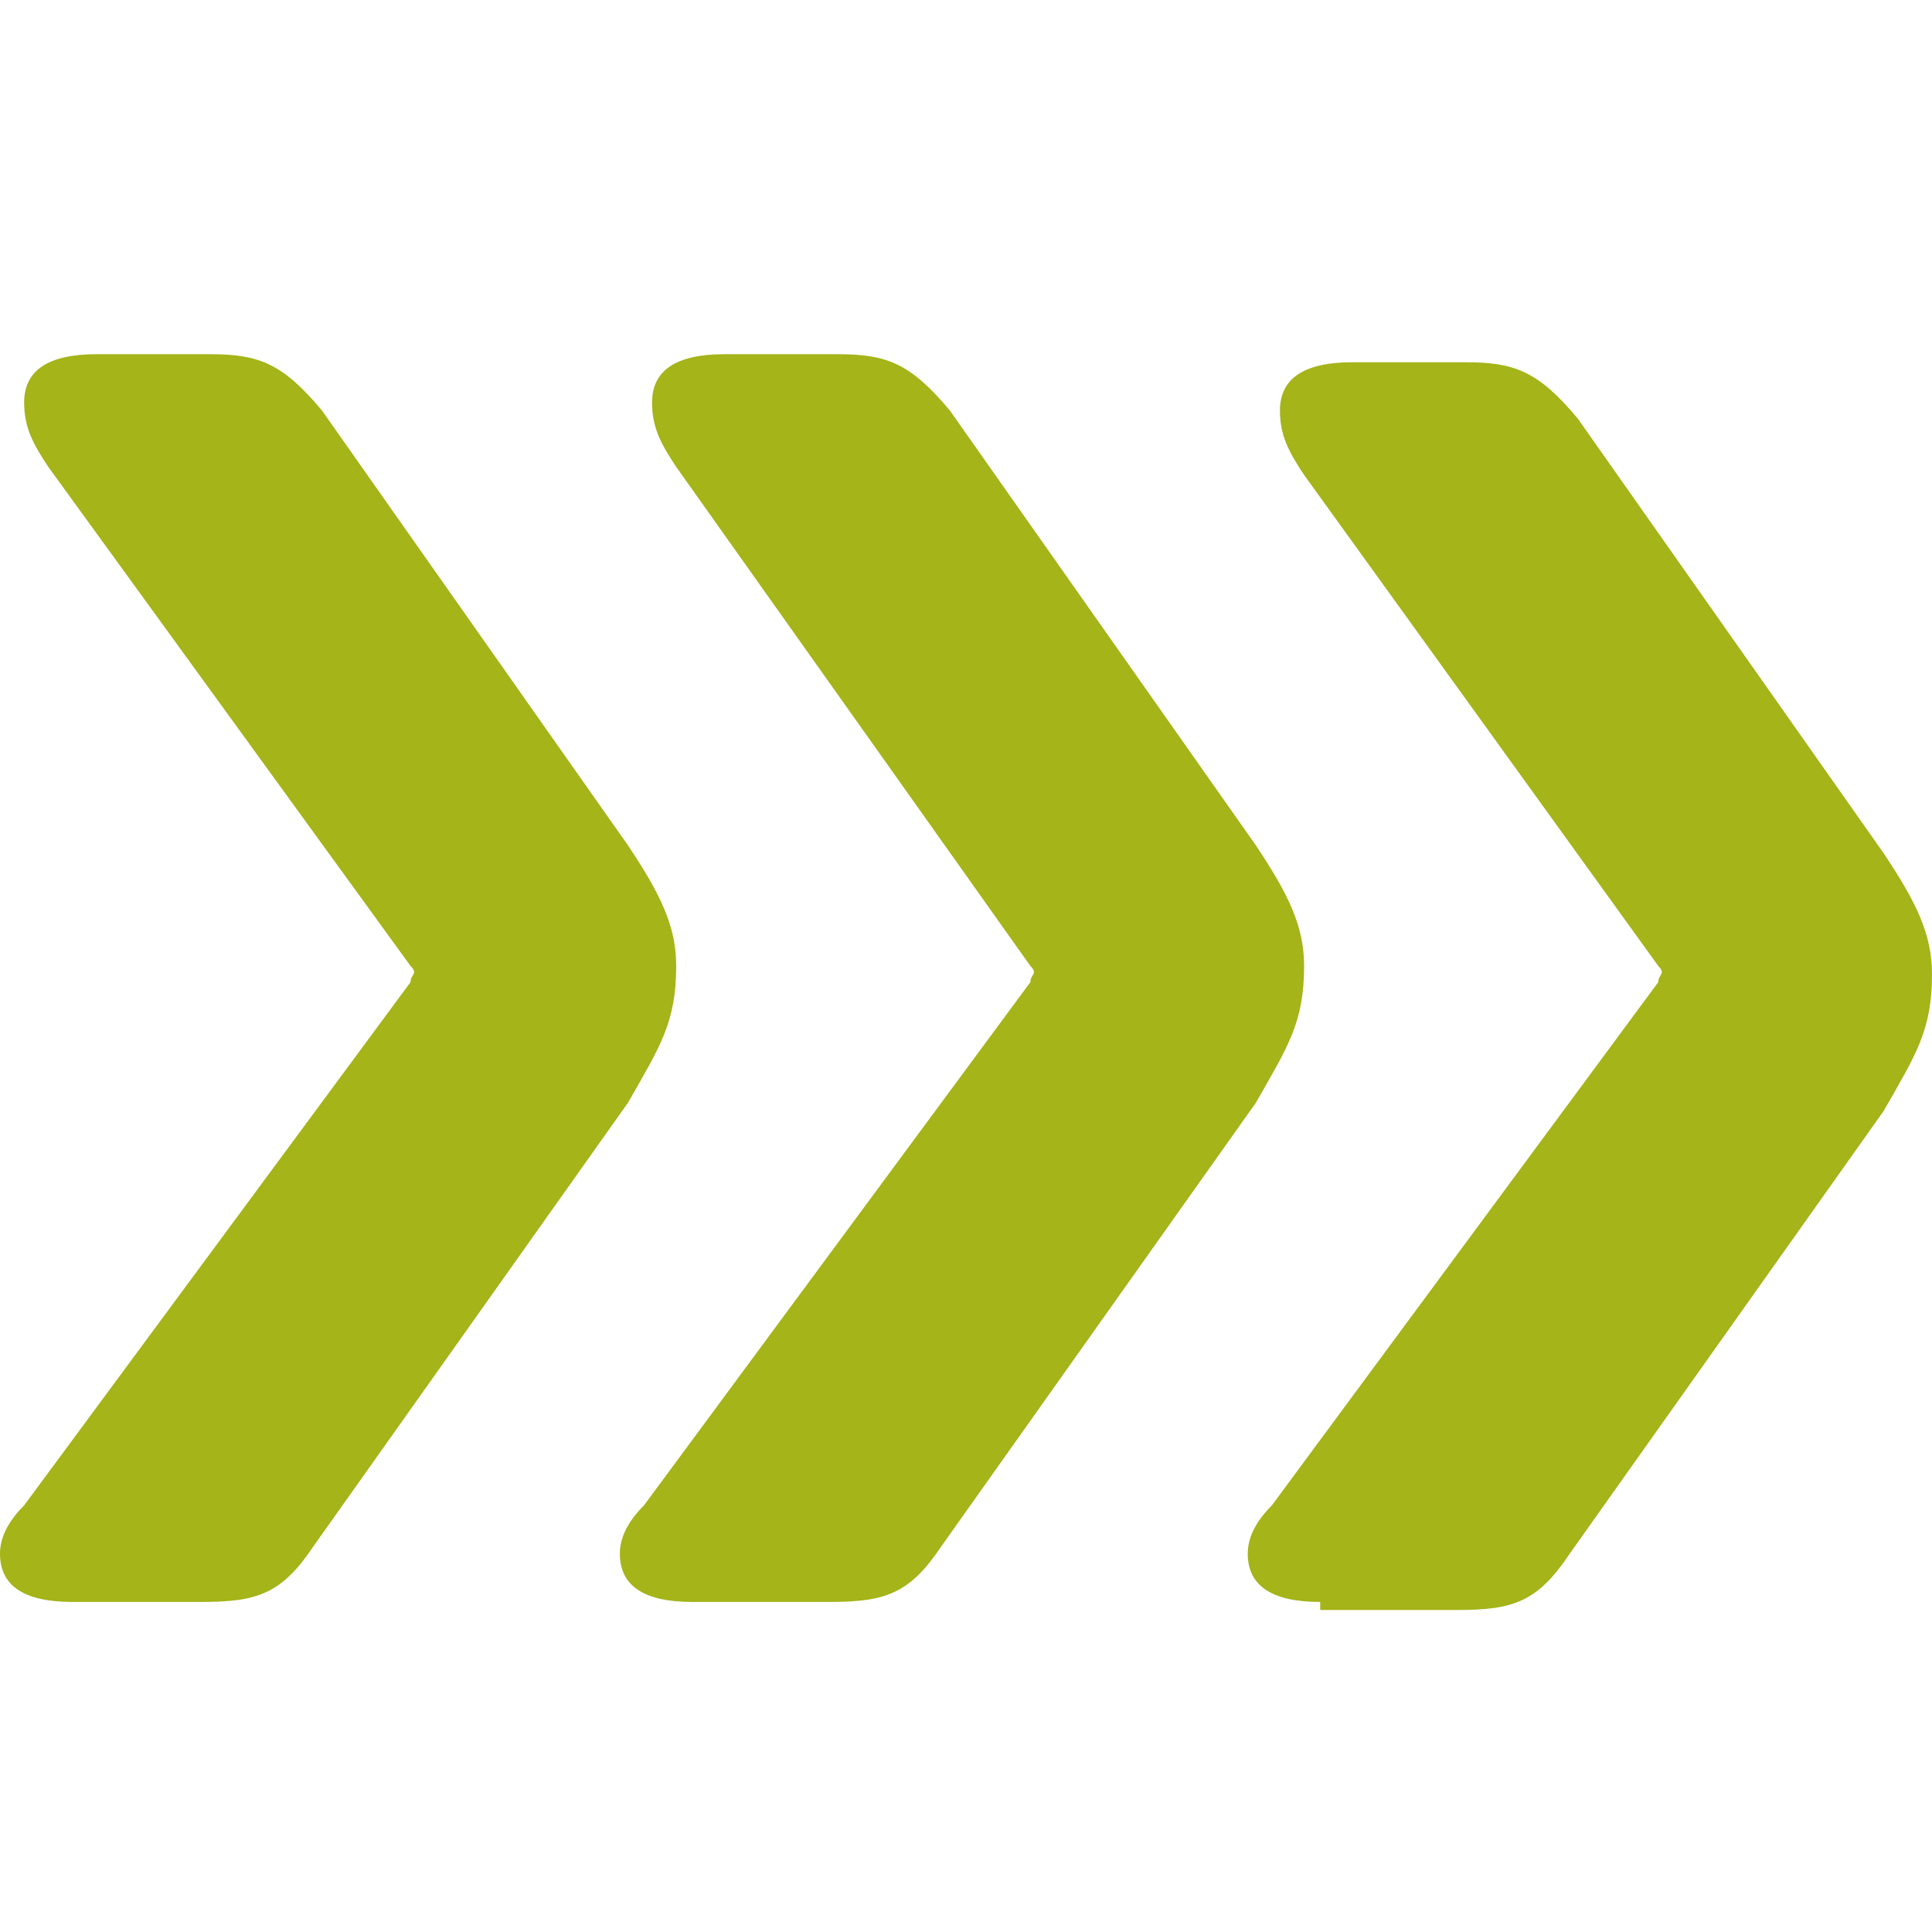 <?xml version="1.0" encoding="utf-8"?>
<!-- Generator: Adobe Illustrator 22.1.0, SVG Export Plug-In . SVG Version: 6.00 Build 0)  -->
<svg version="1.1" id="Ebene_1" xmlns="http://www.w3.org/2000/svg" xmlns:xlink="http://www.w3.org/1999/xlink" x="0px" y="0px"
	 viewBox="0 0 24 24" style="enable-background:new 0 0 24 24;" xml:space="preserve">
<style type="text/css">
	.st0{fill:#A4B419;}
</style>
<g>
	<path class="st0" d="M16.4,19.9c-0.6,0-0.9-0.2-0.9-0.6c0-0.2,0.1-0.4,0.3-0.6l4.8-6.5c0-0.1,0.1-0.1,0-0.2l-4.4-6.1
		c-0.2-0.3-0.3-0.5-0.3-0.8c0-0.4,0.3-0.6,0.9-0.6h1.4c0.6,0,0.9,0.1,1.4,0.7l3.8,5.4c0.4,0.6,0.6,1,0.6,1.5c0,0.7-0.2,1-0.6,1.7
		l-3.9,5.5c-0.4,0.6-0.7,0.7-1.4,0.7H16.4z"/>
</g>
<g>
	<path class="st0" d="M8.6,19.9c-0.6,0-0.9-0.2-0.9-0.6c0-0.2,0.1-0.4,0.3-0.6l4.8-6.5c0-0.1,0.1-0.1,0-0.2L8.4,5.8
		C8.2,5.5,8.1,5.3,8.1,5c0-0.4,0.3-0.6,0.9-0.6h1.4c0.6,0,0.9,0.1,1.4,0.7l3.8,5.4c0.4,0.6,0.6,1,0.6,1.5c0,0.7-0.2,1-0.6,1.7
		l-3.9,5.5c-0.4,0.6-0.7,0.7-1.4,0.7H8.6z"/>
</g>
<g>
	<path class="st0" d="M0.9,19.9c-0.6,0-0.9-0.2-0.9-0.6c0-0.2,0.1-0.4,0.3-0.6l4.8-6.5c0-0.1,0.1-0.1,0-0.2L0.6,5.8
		C0.4,5.5,0.3,5.3,0.3,5c0-0.4,0.3-0.6,0.9-0.6h1.4c0.6,0,0.9,0.1,1.4,0.7l3.8,5.4c0.4,0.6,0.6,1,0.6,1.5c0,0.7-0.2,1-0.6,1.7
		l-3.9,5.5c-0.4,0.6-0.7,0.7-1.4,0.7H0.9z"/>
</g>
</svg>
